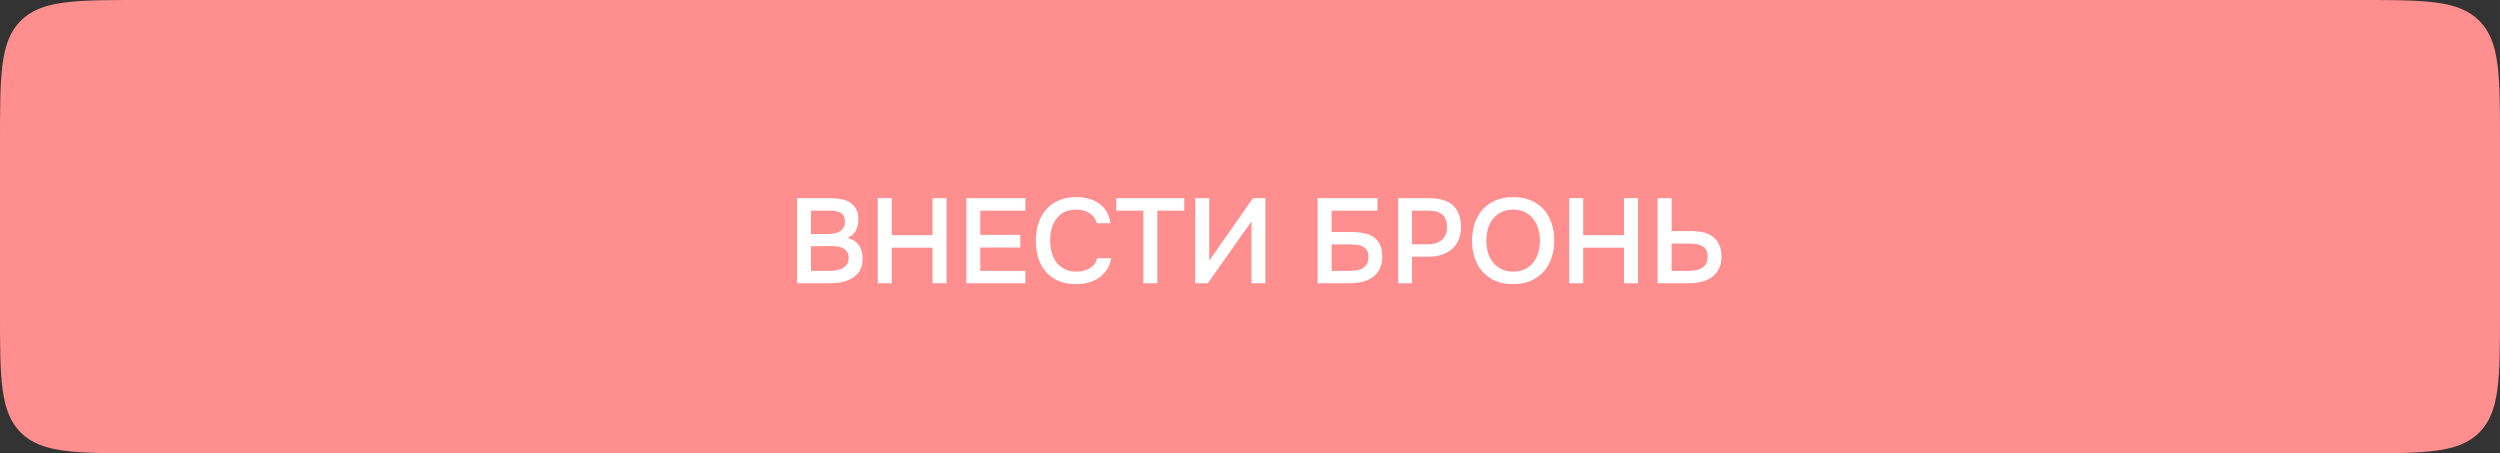 <?xml version="1.0" encoding="UTF-8"?> <svg xmlns="http://www.w3.org/2000/svg" width="353" height="64" viewBox="0 0 353 64" fill="none"><rect x="0" y="0" width="353" height="64" fill="#333333" stroke="none"/> <path d="M0 20C0 10.572 0 5.858 2.929 2.929C5.858 0 10.572 0 20 0H333C342.428 0 347.142 0 350.071 2.929C353 5.858 353 10.572 353 20V44C353 53.428 353 58.142 350.071 61.071C347.142 64 342.428 64 333 64H20C10.572 64 5.858 64 2.929 61.071C0 58.142 0 53.428 0 44V20Z" fill="#FF8E8E"></path> <path d="M112.537 40V27.981H117.314C117.824 27.981 118.311 28.026 118.776 28.117C119.252 28.208 119.666 28.366 120.017 28.593C120.38 28.82 120.669 29.126 120.884 29.511C121.099 29.896 121.207 30.389 121.207 30.99C121.207 31.568 121.088 32.084 120.85 32.537C120.612 32.99 120.221 33.347 119.677 33.608C120.414 33.789 120.952 34.135 121.292 34.645C121.632 35.144 121.802 35.756 121.802 36.481C121.802 37.24 121.649 37.852 121.343 38.317C121.037 38.77 120.646 39.122 120.17 39.371C119.694 39.62 119.167 39.79 118.589 39.881C118.022 39.96 117.478 40 116.957 40H112.537ZM114.509 29.749V33.047H116.804C117.087 33.047 117.376 33.024 117.671 32.979C117.977 32.934 118.249 32.849 118.487 32.724C118.725 32.588 118.918 32.412 119.065 32.197C119.224 31.97 119.303 31.676 119.303 31.313C119.303 30.962 119.241 30.684 119.116 30.48C118.991 30.265 118.827 30.106 118.623 30.004C118.419 29.891 118.181 29.823 117.909 29.8C117.648 29.766 117.376 29.749 117.093 29.749H114.509ZM114.509 38.249H116.923C117.229 38.249 117.552 38.232 117.892 38.198C118.243 38.153 118.561 38.068 118.844 37.943C119.127 37.807 119.36 37.62 119.541 37.382C119.734 37.144 119.83 36.821 119.83 36.413C119.83 36.073 119.756 35.795 119.609 35.58C119.473 35.353 119.292 35.183 119.065 35.07C118.838 34.945 118.583 34.86 118.3 34.815C118.028 34.77 117.75 34.747 117.467 34.747C117.218 34.747 116.968 34.747 116.719 34.747L115.257 34.764C115.008 34.764 114.758 34.764 114.509 34.764V38.249ZM125.915 33.2H131.678V27.981H133.65V40H131.678V34.968H125.915V40H123.943V27.981H125.915V33.2ZM136.444 40V27.981H144.791V29.749H138.416V33.166H144.06V34.951H138.416V38.249H144.791V40H136.444ZM151.917 29.596C151.283 29.596 150.733 29.715 150.268 29.953C149.815 30.191 149.441 30.508 149.146 30.905C148.852 31.302 148.631 31.766 148.483 32.299C148.347 32.82 148.279 33.37 148.279 33.948C148.279 34.537 148.353 35.098 148.5 35.631C148.648 36.164 148.869 36.634 149.163 37.042C149.469 37.439 149.855 37.756 150.319 37.994C150.784 38.232 151.334 38.351 151.968 38.351C152.75 38.351 153.402 38.181 153.923 37.841C154.456 37.501 154.79 37.042 154.926 36.464H156.898C156.808 37.042 156.615 37.558 156.32 38.011C156.037 38.464 155.68 38.85 155.249 39.167C154.819 39.473 154.32 39.711 153.753 39.881C153.187 40.04 152.58 40.119 151.934 40.119C150.994 40.119 150.166 39.966 149.452 39.66C148.75 39.354 148.16 38.929 147.684 38.385C147.208 37.841 146.851 37.195 146.613 36.447C146.375 35.699 146.256 34.877 146.256 33.982C146.256 33.109 146.375 32.299 146.613 31.551C146.863 30.792 147.225 30.14 147.701 29.596C148.177 29.041 148.767 28.61 149.469 28.304C150.183 27.987 151.011 27.828 151.951 27.828C153.277 27.828 154.371 28.14 155.232 28.763C156.094 29.386 156.615 30.304 156.796 31.517H154.858C154.711 30.928 154.382 30.463 153.872 30.123C153.362 29.772 152.711 29.596 151.917 29.596ZM163.412 40H161.44V29.749H157.615V27.981H167.22V29.749H163.412V40ZM168.767 40V27.981H170.739V36.804L176.91 27.981H178.678V40H176.706V31.262L170.535 40H168.767ZM186.049 27.981H194.498V29.749H188.021V32.758H190.775C191.433 32.758 192.033 32.815 192.577 32.928C193.133 33.03 193.597 33.217 193.971 33.489C194.357 33.761 194.651 34.124 194.855 34.577C195.071 35.019 195.178 35.569 195.178 36.226C195.178 36.951 195.042 37.558 194.77 38.045C194.51 38.532 194.158 38.923 193.716 39.218C193.274 39.501 192.77 39.705 192.203 39.83C191.637 39.943 191.047 40 190.435 40H186.049V27.981ZM188.021 38.249H190.299C190.662 38.249 191.019 38.232 191.37 38.198C191.722 38.153 192.033 38.062 192.305 37.926C192.577 37.79 192.798 37.592 192.968 37.331C193.138 37.07 193.223 36.719 193.223 36.277C193.223 35.869 193.144 35.546 192.985 35.308C192.827 35.07 192.617 34.894 192.356 34.781C192.107 34.656 191.818 34.583 191.489 34.56C191.161 34.526 190.826 34.509 190.486 34.509H188.021V38.249ZM197.421 40V27.981H201.824C202.516 27.981 203.133 28.06 203.677 28.219C204.233 28.366 204.703 28.604 205.088 28.933C205.474 29.262 205.768 29.687 205.972 30.208C206.188 30.718 206.295 31.33 206.295 32.044C206.295 32.701 206.188 33.291 205.972 33.812C205.757 34.333 205.451 34.775 205.054 35.138C204.658 35.489 204.176 35.761 203.609 35.954C203.054 36.147 202.431 36.243 201.739 36.243H199.376V40H197.421ZM199.376 34.492H201.637C202.011 34.492 202.357 34.447 202.674 34.356C203.003 34.265 203.286 34.124 203.524 33.931C203.762 33.738 203.949 33.495 204.085 33.2C204.233 32.905 204.312 32.554 204.323 32.146C204.323 31.296 204.102 30.684 203.66 30.31C203.23 29.936 202.595 29.749 201.756 29.749H199.376V34.492ZM213.645 40.119C212.705 40.119 211.872 39.966 211.146 39.66C210.432 39.343 209.832 38.912 209.344 38.368C208.857 37.824 208.483 37.178 208.222 36.43C207.973 35.682 207.848 34.866 207.848 33.982C207.848 33.087 207.979 32.265 208.239 31.517C208.5 30.758 208.874 30.106 209.361 29.562C209.86 29.018 210.466 28.593 211.18 28.287C211.906 27.981 212.733 27.828 213.662 27.828C214.592 27.828 215.413 27.981 216.127 28.287C216.853 28.582 217.459 29.001 217.946 29.545C218.445 30.089 218.819 30.741 219.068 31.5C219.329 32.248 219.459 33.07 219.459 33.965C219.459 34.849 219.329 35.671 219.068 36.43C218.819 37.178 218.445 37.824 217.946 38.368C217.459 38.912 216.853 39.343 216.127 39.66C215.402 39.966 214.575 40.119 213.645 40.119ZM213.662 29.596C213.016 29.596 212.455 29.715 211.979 29.953C211.515 30.191 211.124 30.508 210.806 30.905C210.489 31.302 210.251 31.766 210.092 32.299C209.945 32.832 209.871 33.387 209.871 33.965C209.871 34.543 209.945 35.098 210.092 35.631C210.251 36.152 210.483 36.617 210.789 37.025C211.107 37.433 211.503 37.756 211.979 37.994C212.455 38.232 213.016 38.351 213.662 38.351C214.297 38.351 214.852 38.238 215.328 38.011C215.804 37.773 216.195 37.456 216.501 37.059C216.819 36.662 217.051 36.203 217.198 35.682C217.357 35.149 217.436 34.583 217.436 33.982C217.436 33.393 217.357 32.837 217.198 32.316C217.051 31.783 216.819 31.319 216.501 30.922C216.195 30.514 215.804 30.191 215.328 29.953C214.864 29.715 214.308 29.596 213.662 29.596ZM223.549 33.2H229.312V27.981H231.284V40H229.312V34.968H223.549V40H221.577V27.981H223.549V33.2ZM234.061 27.981H236.033V32.622H238.685C239.308 32.622 239.886 32.679 240.419 32.792C240.951 32.905 241.41 33.104 241.796 33.387C242.192 33.659 242.498 34.022 242.714 34.475C242.94 34.928 243.059 35.495 243.071 36.175C243.071 36.912 242.94 37.524 242.68 38.011C242.43 38.498 242.09 38.889 241.66 39.184C241.229 39.479 240.725 39.688 240.147 39.813C239.569 39.938 238.951 40 238.294 40H234.061V27.981ZM236.033 38.249H238.209C238.56 38.249 238.911 38.226 239.263 38.181C239.614 38.136 239.926 38.045 240.198 37.909C240.47 37.762 240.691 37.558 240.861 37.297C241.031 37.036 241.116 36.691 241.116 36.26C241.116 35.841 241.036 35.506 240.878 35.257C240.73 35.008 240.526 34.821 240.266 34.696C240.016 34.571 239.727 34.492 239.399 34.458C239.07 34.413 238.73 34.39 238.379 34.39H236.033V38.249Z" fill="white"></path> </svg> 